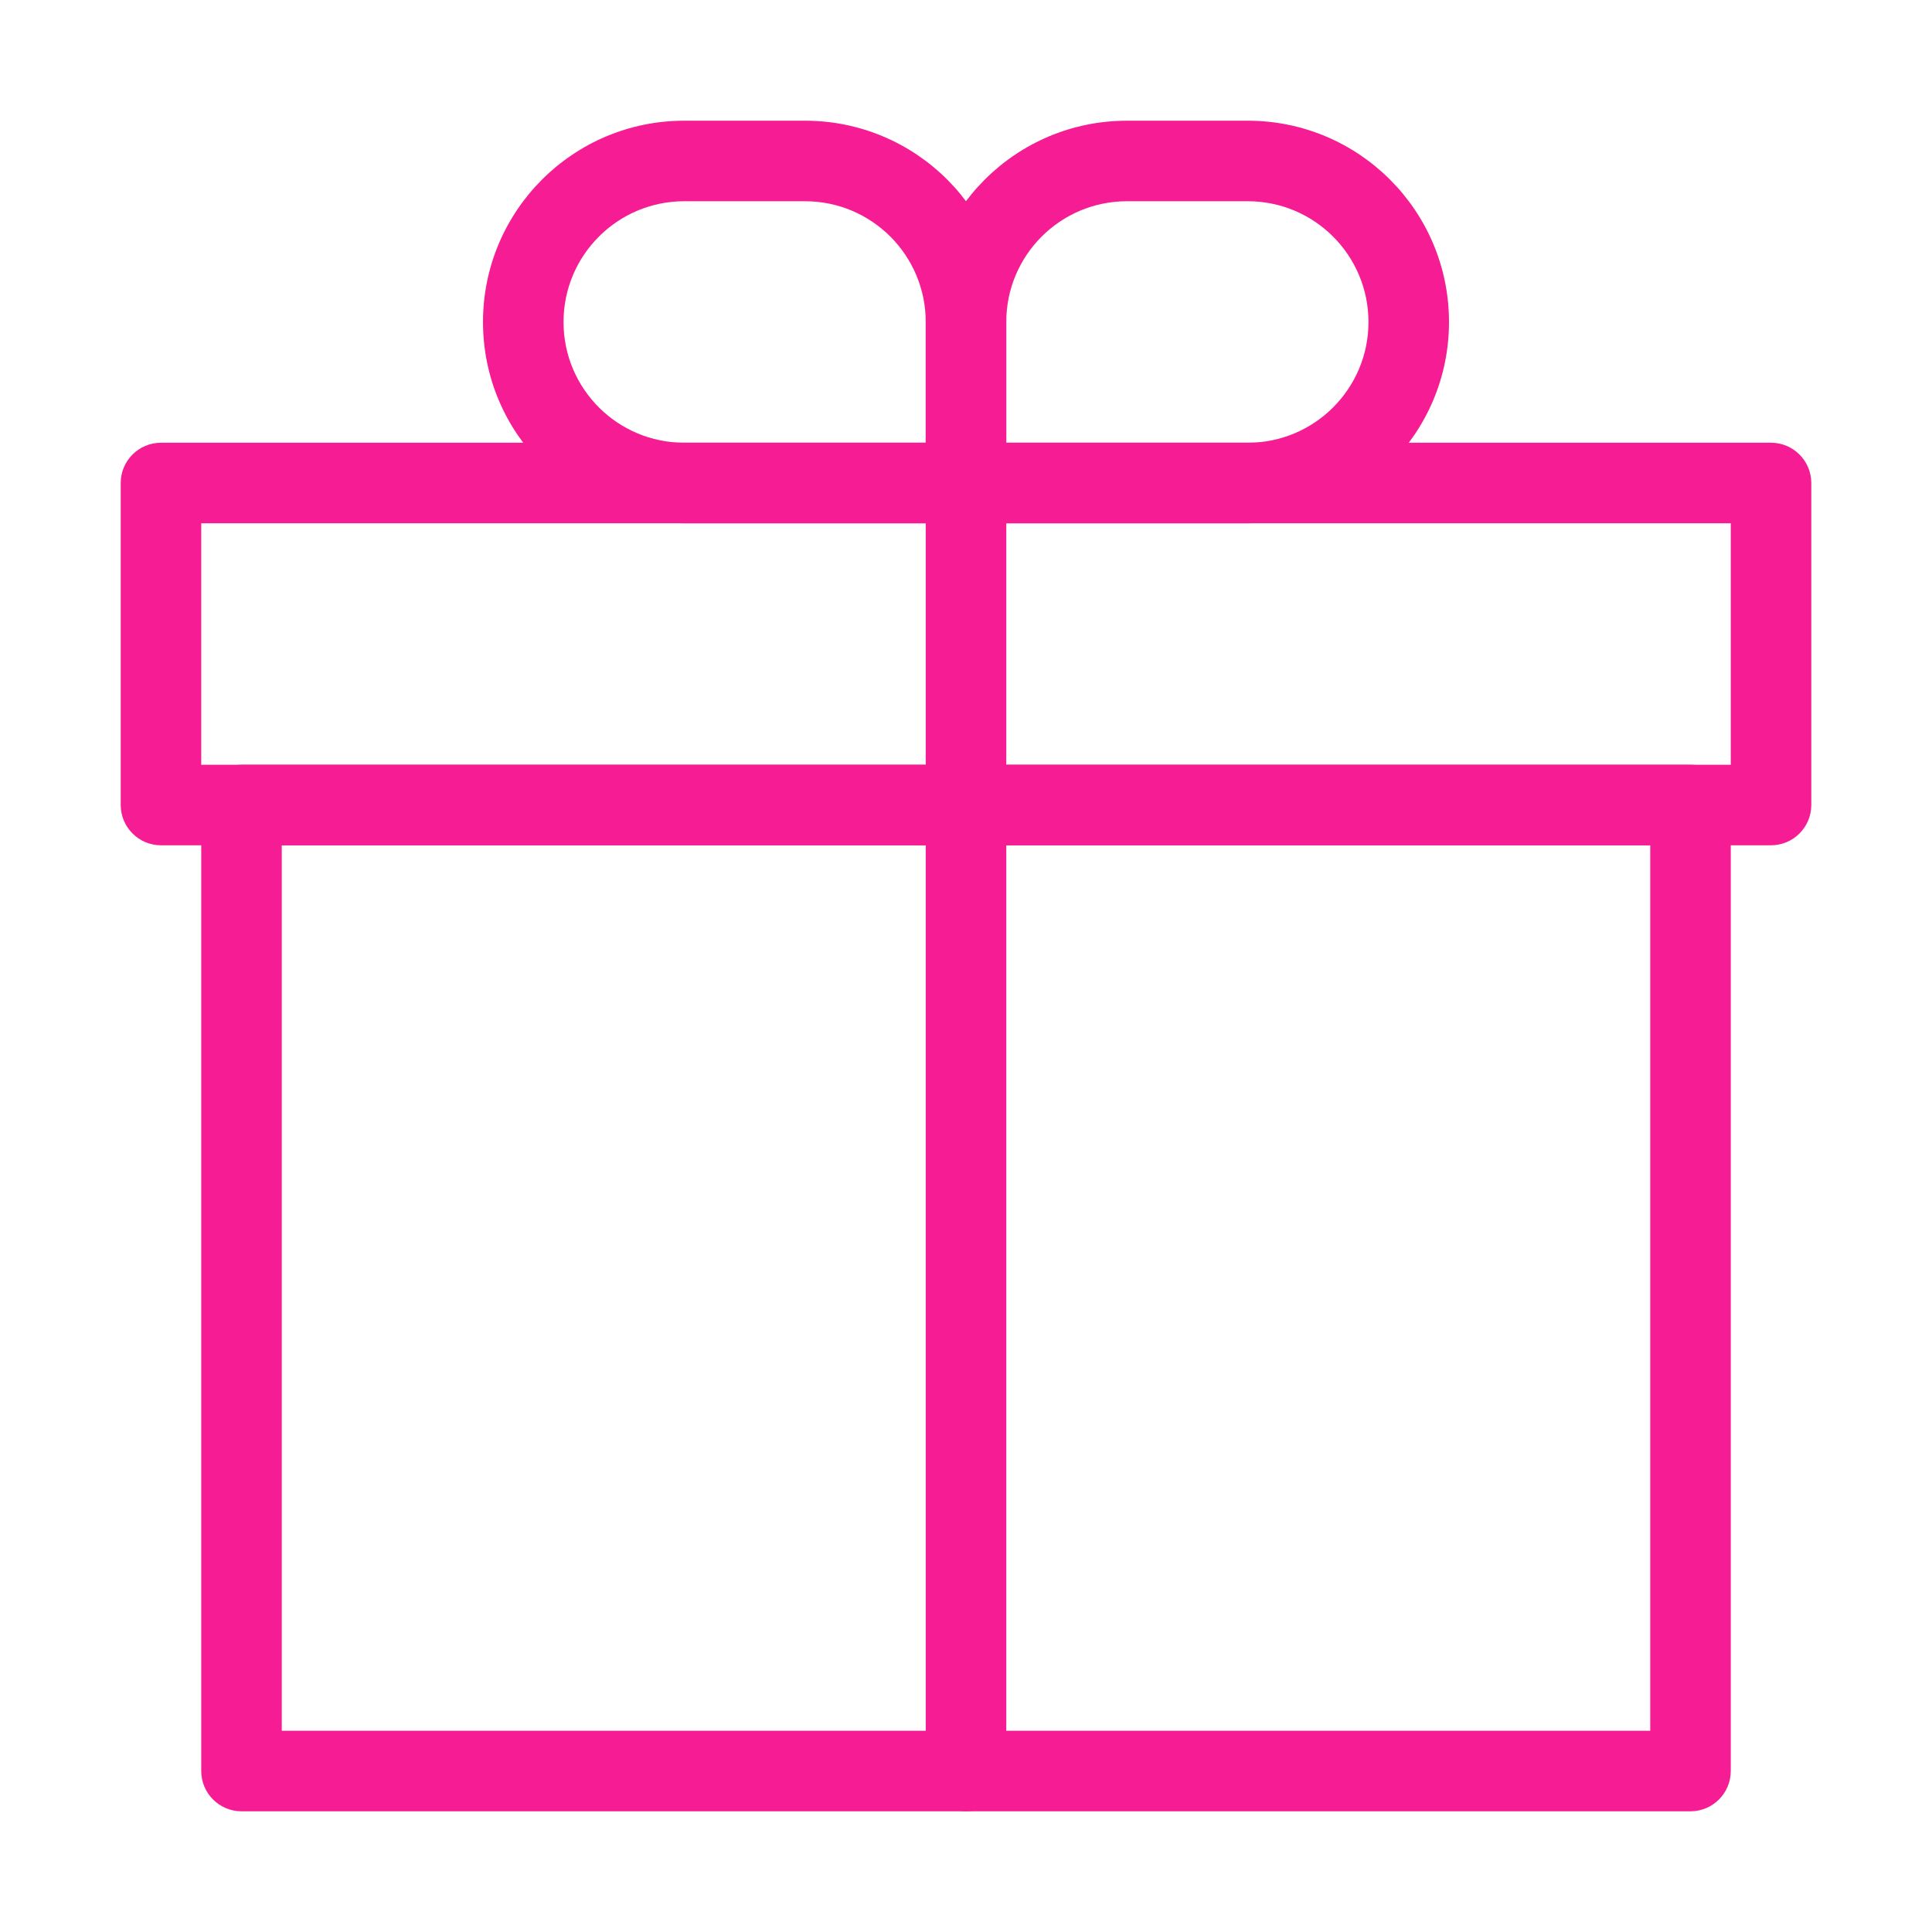 <svg width="25" height="25" viewBox="0 0 25 25" fill="none" xmlns="http://www.w3.org/2000/svg">
<path fill-rule="evenodd" clip-rule="evenodd" d="M1.562 6.25C1.562 5.962 1.796 5.729 2.083 5.729H22.917C23.204 5.729 23.438 5.962 23.438 6.25V10.417C23.438 10.704 23.204 10.938 22.917 10.938H2.083C1.796 10.938 1.562 10.704 1.562 10.417V6.25ZM2.604 6.771V9.896H22.396V6.771H2.604Z" fill="#F61C93"/>
<path fill-rule="evenodd" clip-rule="evenodd" d="M2.604 10.417C2.604 10.129 2.837 9.896 3.125 9.896H21.875C22.163 9.896 22.396 10.129 22.396 10.417V22.917C22.396 23.204 22.163 23.438 21.875 23.438H3.125C2.837 23.438 2.604 23.204 2.604 22.917V10.417ZM3.646 10.938V22.396H21.354V10.938H3.646Z" fill="#F61C93"/>
<path fill-rule="evenodd" clip-rule="evenodd" d="M12.5 5.729C12.788 5.729 13.021 5.962 13.021 6.25V22.917C13.021 23.204 12.788 23.438 12.5 23.438C12.212 23.438 11.979 23.204 11.979 22.917V6.25C11.979 5.962 12.212 5.729 12.5 5.729Z" fill="#F61C93"/>
<path fill-rule="evenodd" clip-rule="evenodd" d="M6.25 4.167C6.25 2.728 7.416 1.562 8.854 1.562H10.417C11.855 1.562 13.021 2.728 13.021 4.167V6.25C13.021 6.538 12.788 6.771 12.5 6.771H8.854C7.416 6.771 6.25 5.605 6.25 4.167ZM8.854 2.604C7.991 2.604 7.292 3.304 7.292 4.167C7.292 5.03 7.991 5.729 8.854 5.729H11.979V4.167C11.979 3.304 11.28 2.604 10.417 2.604H8.854Z" fill="#F61C93"/>
<path fill-rule="evenodd" clip-rule="evenodd" d="M18.75 4.167C18.75 2.728 17.584 1.562 16.146 1.562H14.583C13.145 1.562 11.979 2.728 11.979 4.167V6.25C11.979 6.538 12.212 6.771 12.5 6.771H16.146C17.584 6.771 18.75 5.605 18.75 4.167ZM16.146 2.604C17.009 2.604 17.708 3.304 17.708 4.167C17.708 5.03 17.009 5.729 16.146 5.729H13.021V4.167C13.021 3.304 13.72 2.604 14.583 2.604H16.146Z" fill="#F61C93"/>
</svg>
